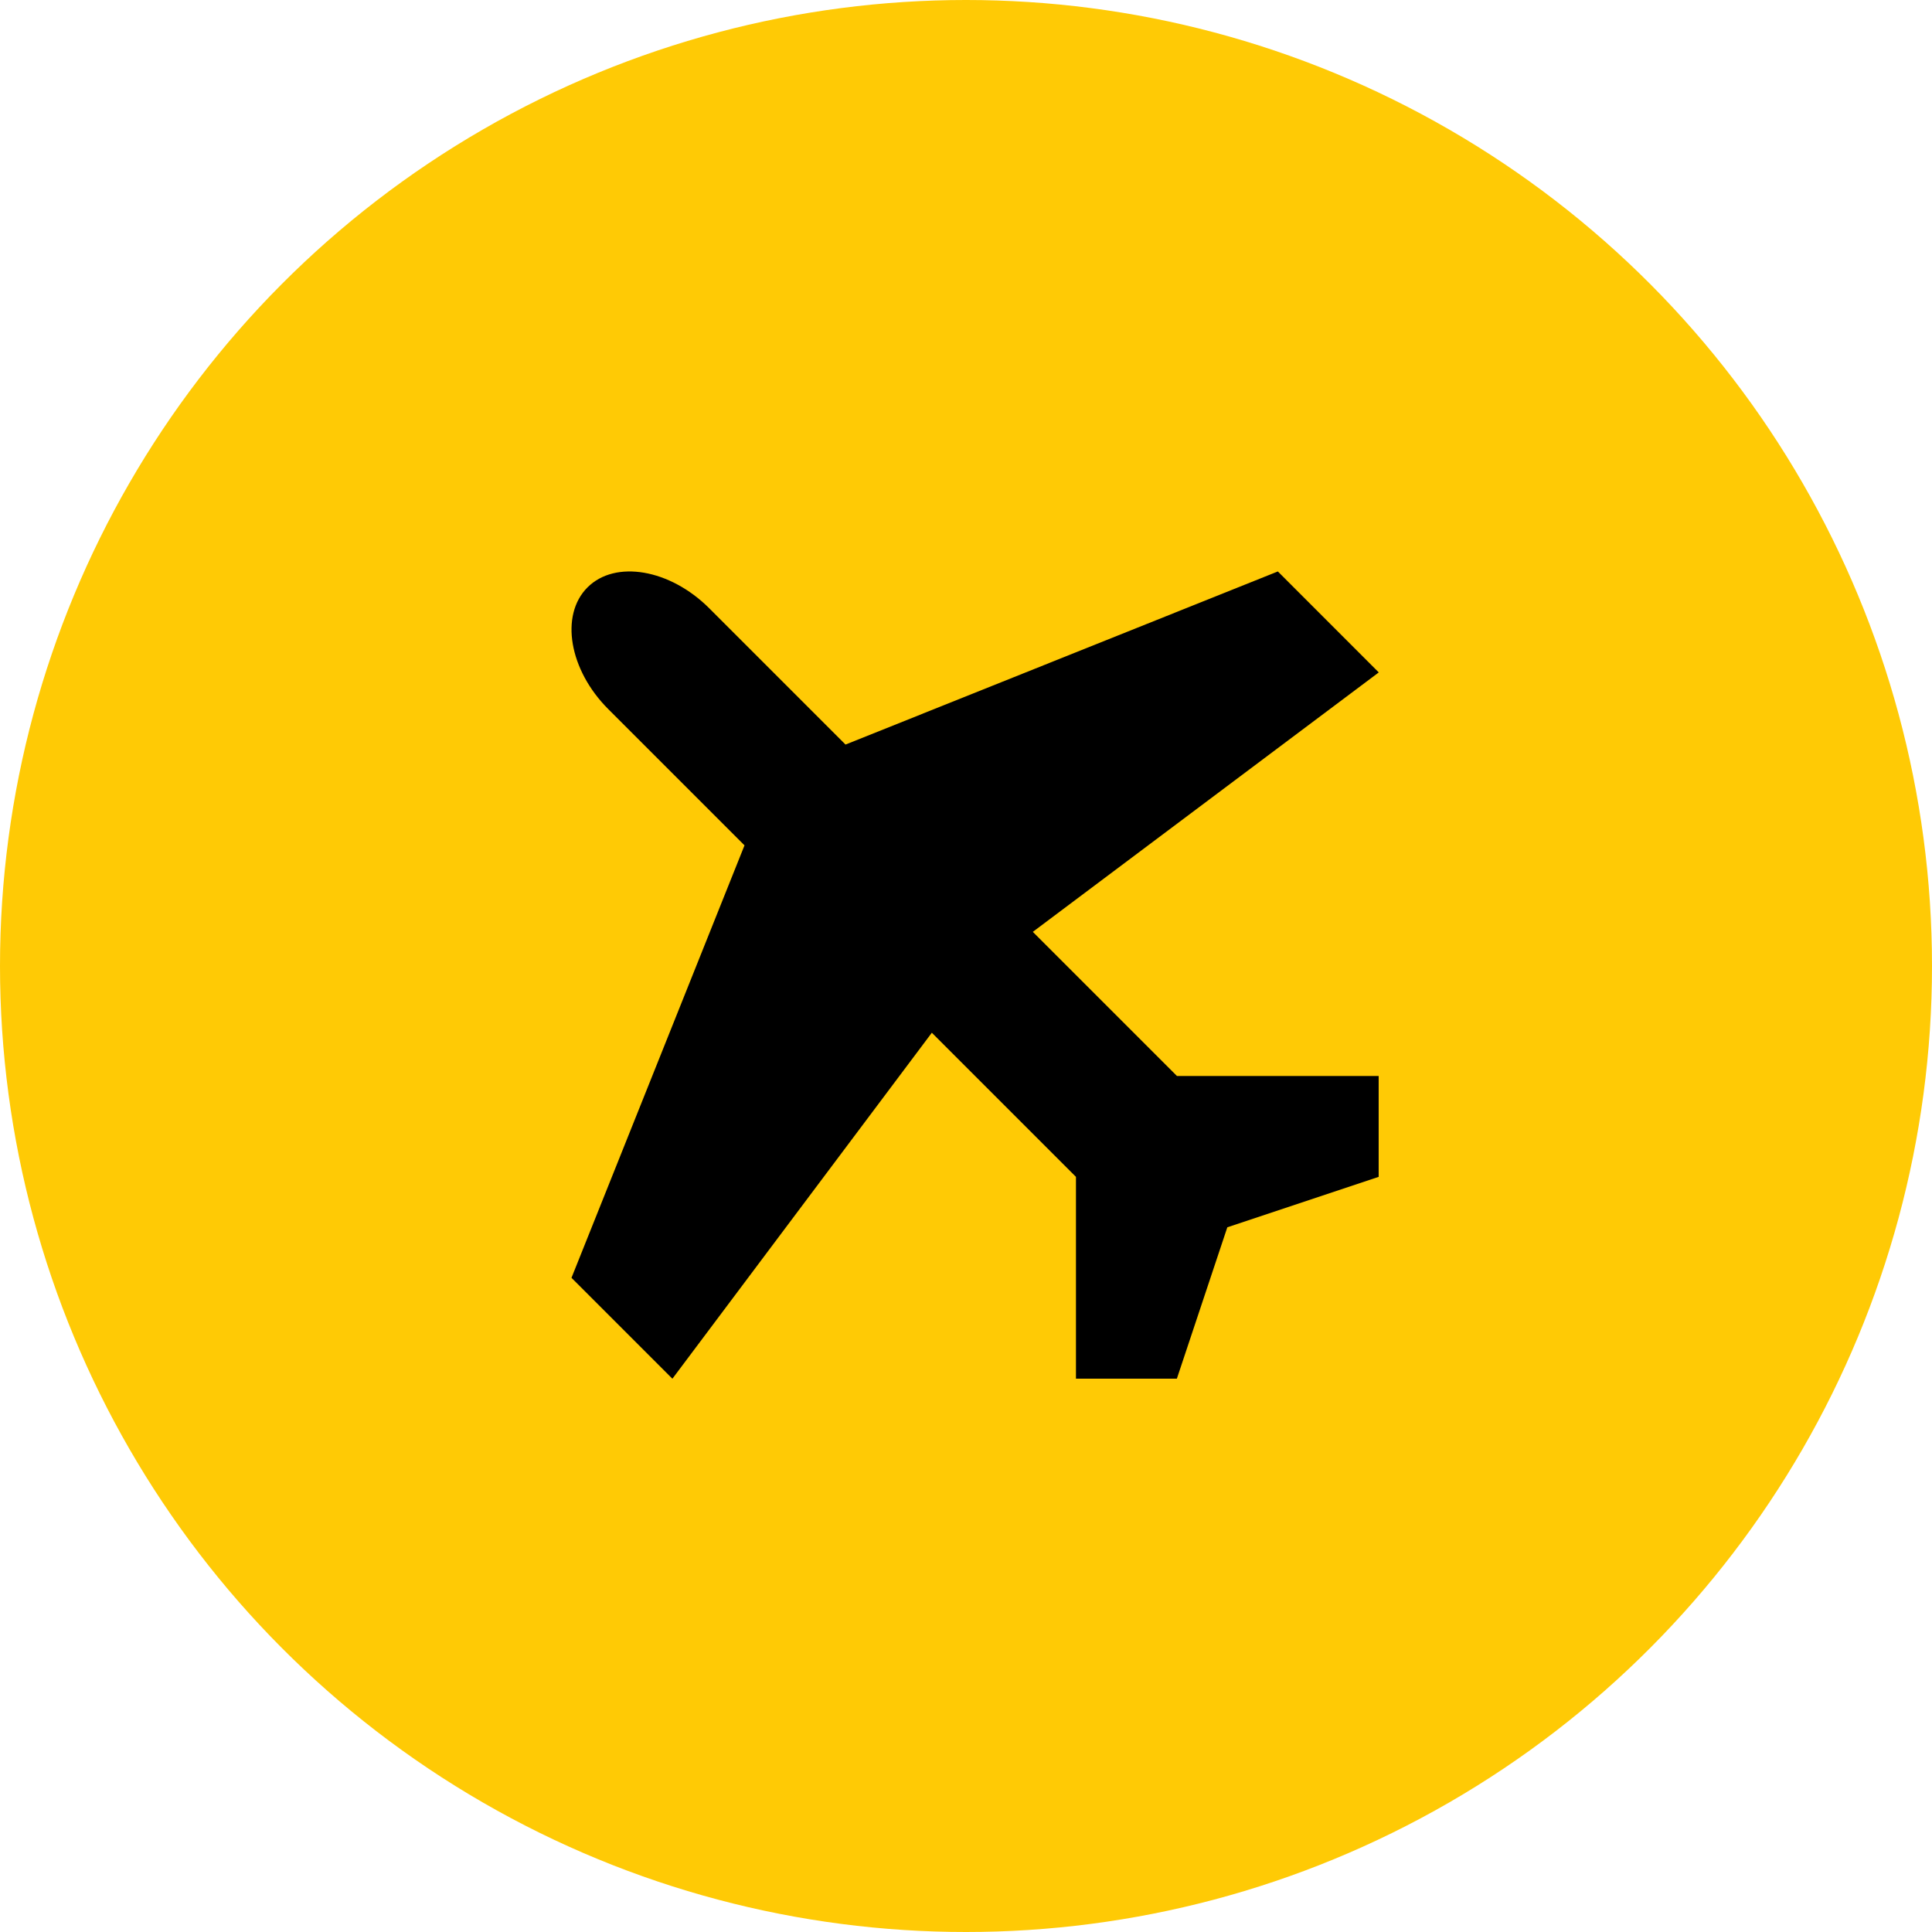 <svg xmlns="http://www.w3.org/2000/svg" width="70" height="70" viewBox="0 0 70 70"><defs><style>.a{fill:#ffca05;}</style></defs><g transform="translate(-733 -457)"><circle class="a" cx="35" cy="35" r="35" transform="translate(733 457)"/><path d="M24.508,20.208l-5.222-5.222,12.534-9.4L28.164,1.928,12.5,8.2,7.563,3.263C6.141,1.841,4.155,1.5,3.15,2.506S2.485,5.5,3.907,6.919l4.933,4.933L2.571,27.521l3.656,3.656,9.4-12.536,5.222,5.222v7.312h3.656l1.828-5.484,5.484-1.828V20.208H24.508Z" transform="translate(751.135 475.777)"/></g></svg>